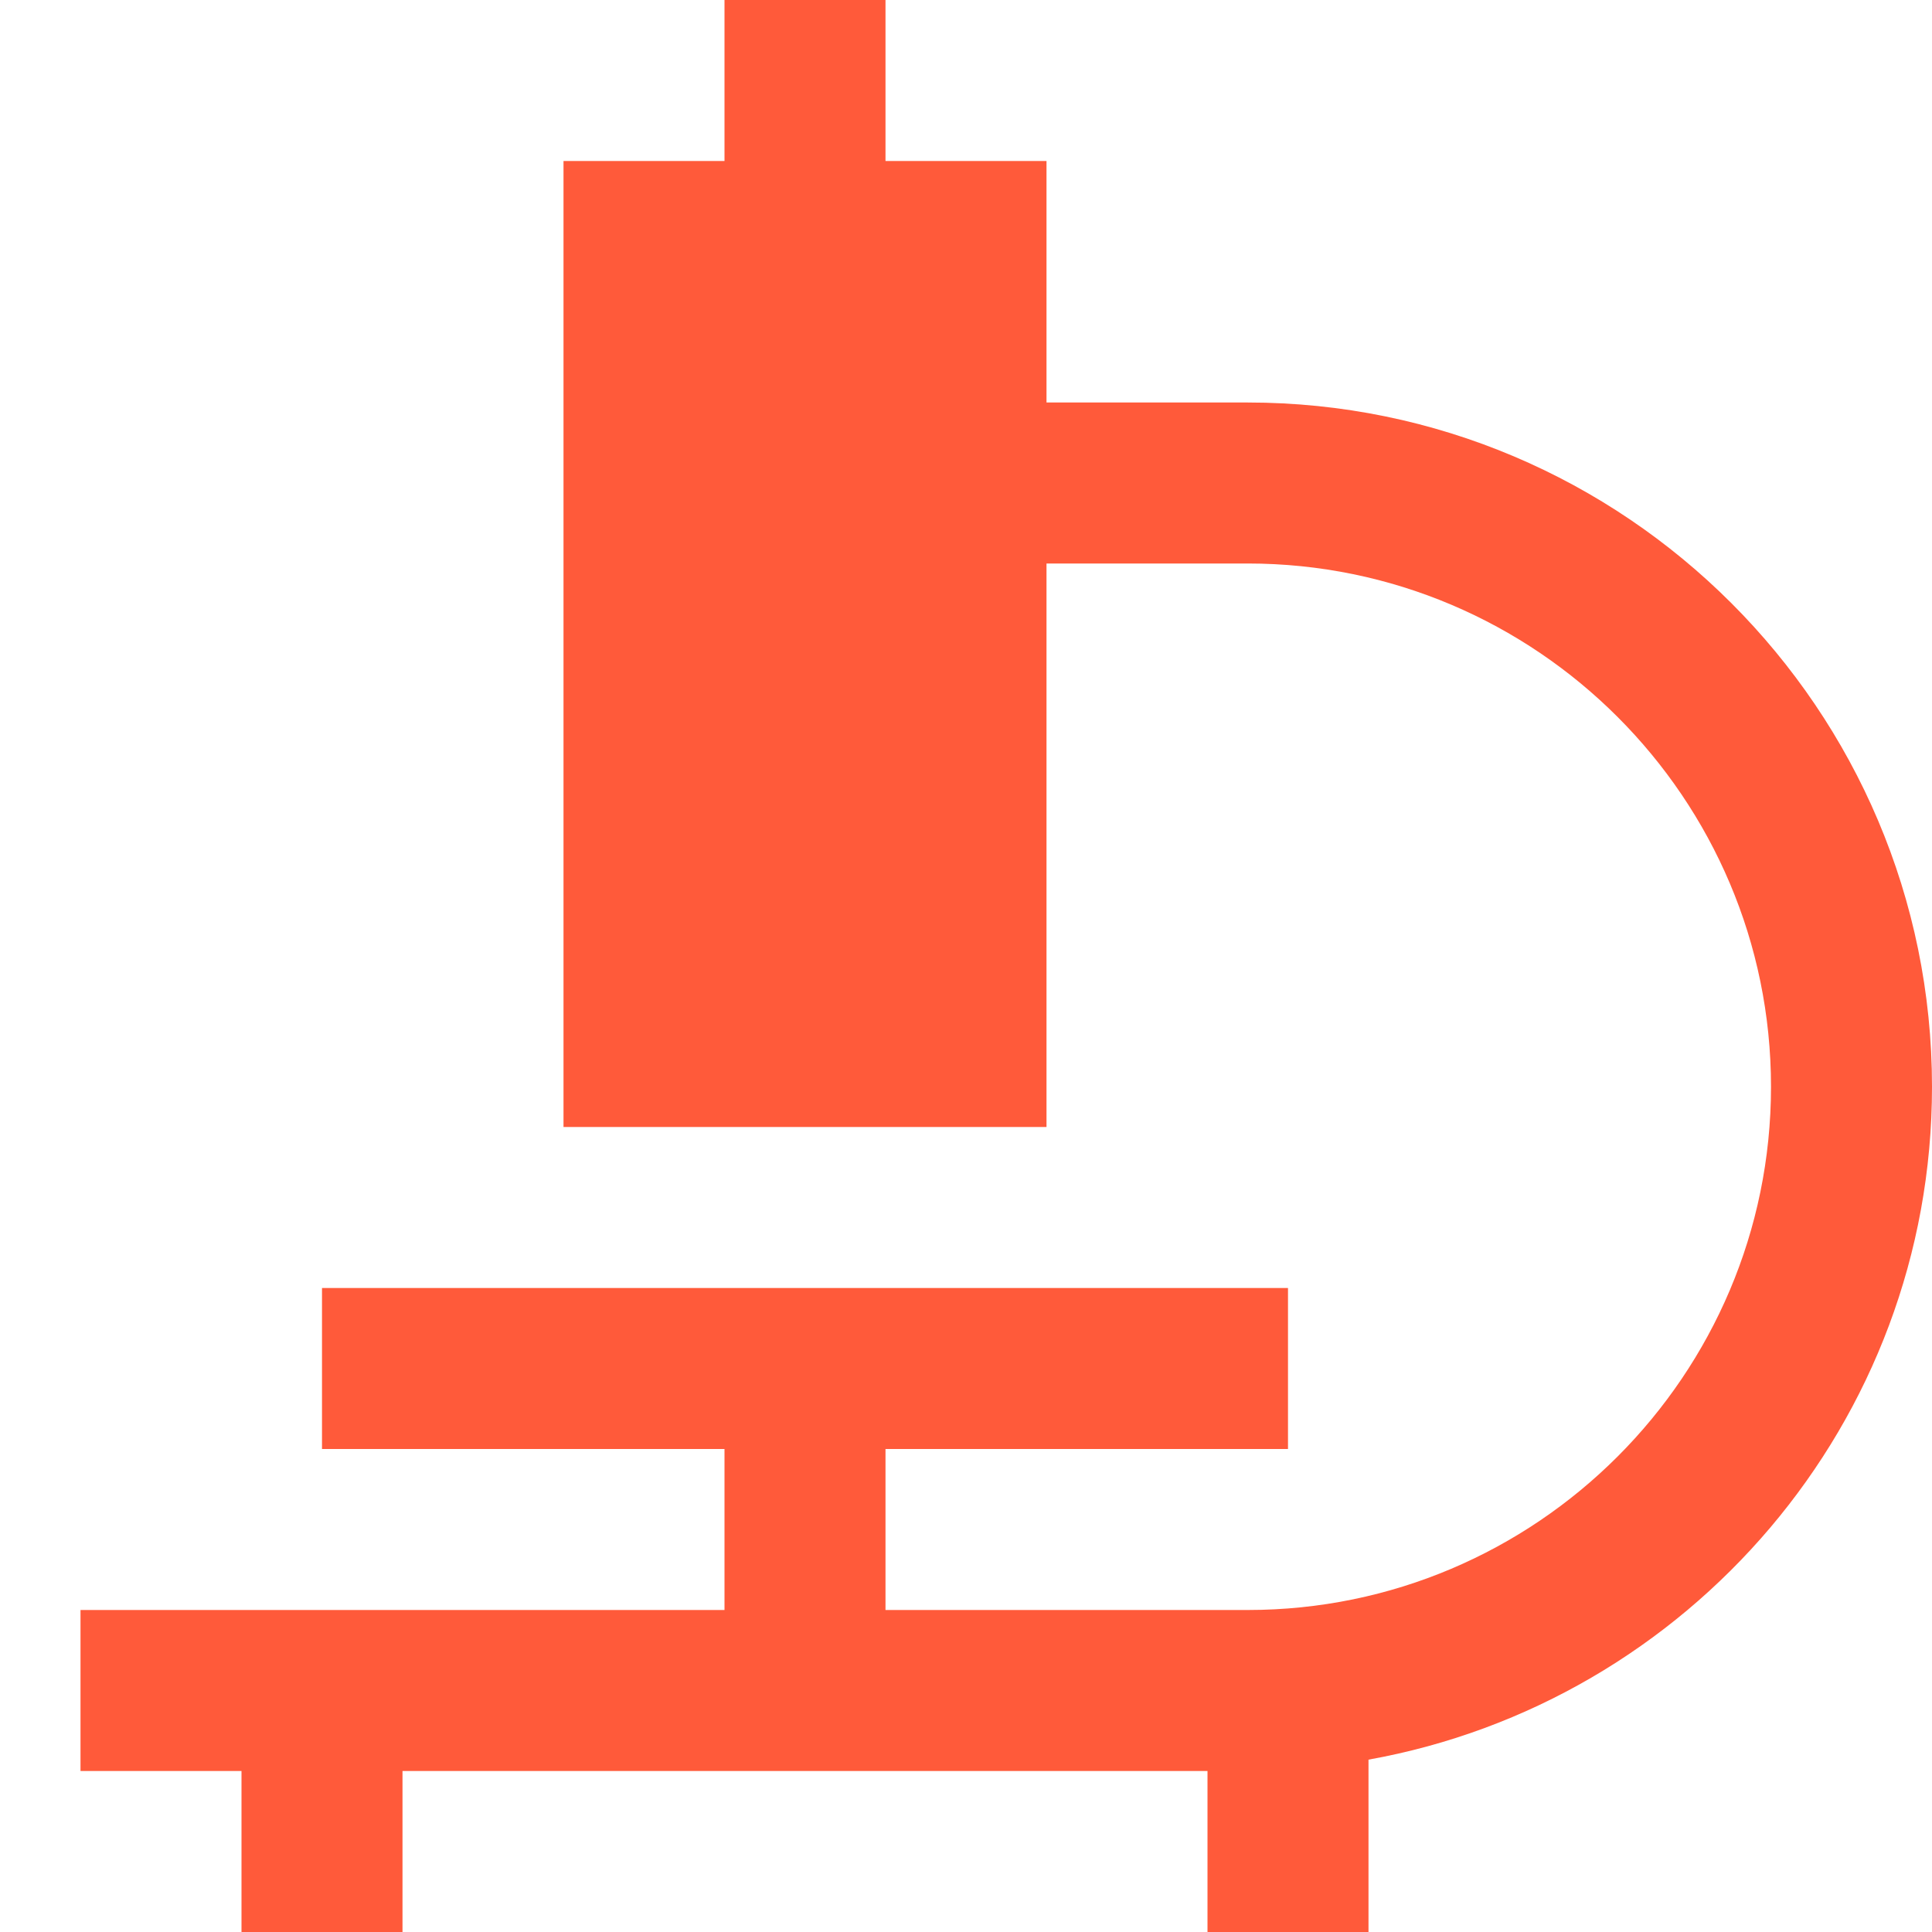 <svg xmlns="http://www.w3.org/2000/svg" version="1.1" xmlns:xlink="http://www.w3.org/1999/xlink" width="512" height="512" x="0" y="0" viewBox="0 0 24 24" style="enable-background:new 0 0 512 512" xml:space="preserve" class=""><g><path d="M24 13.5C24 8.813 20.187 5 15.5 5H13V2h-2V0H9v2H7v12h6V7h2.5c3.584 0 6.5 2.916 6.5 6.5S19.084 20 15.5 20H11v-2h5v-2H4v2h5v2H1v2h2v2h2v-2h10v2h2v-2.141c3.973-.712 7-4.185 7-8.359Z" fill="#ff5a3a" opacity="1" data-original="#000000" class=""></path></g></svg>